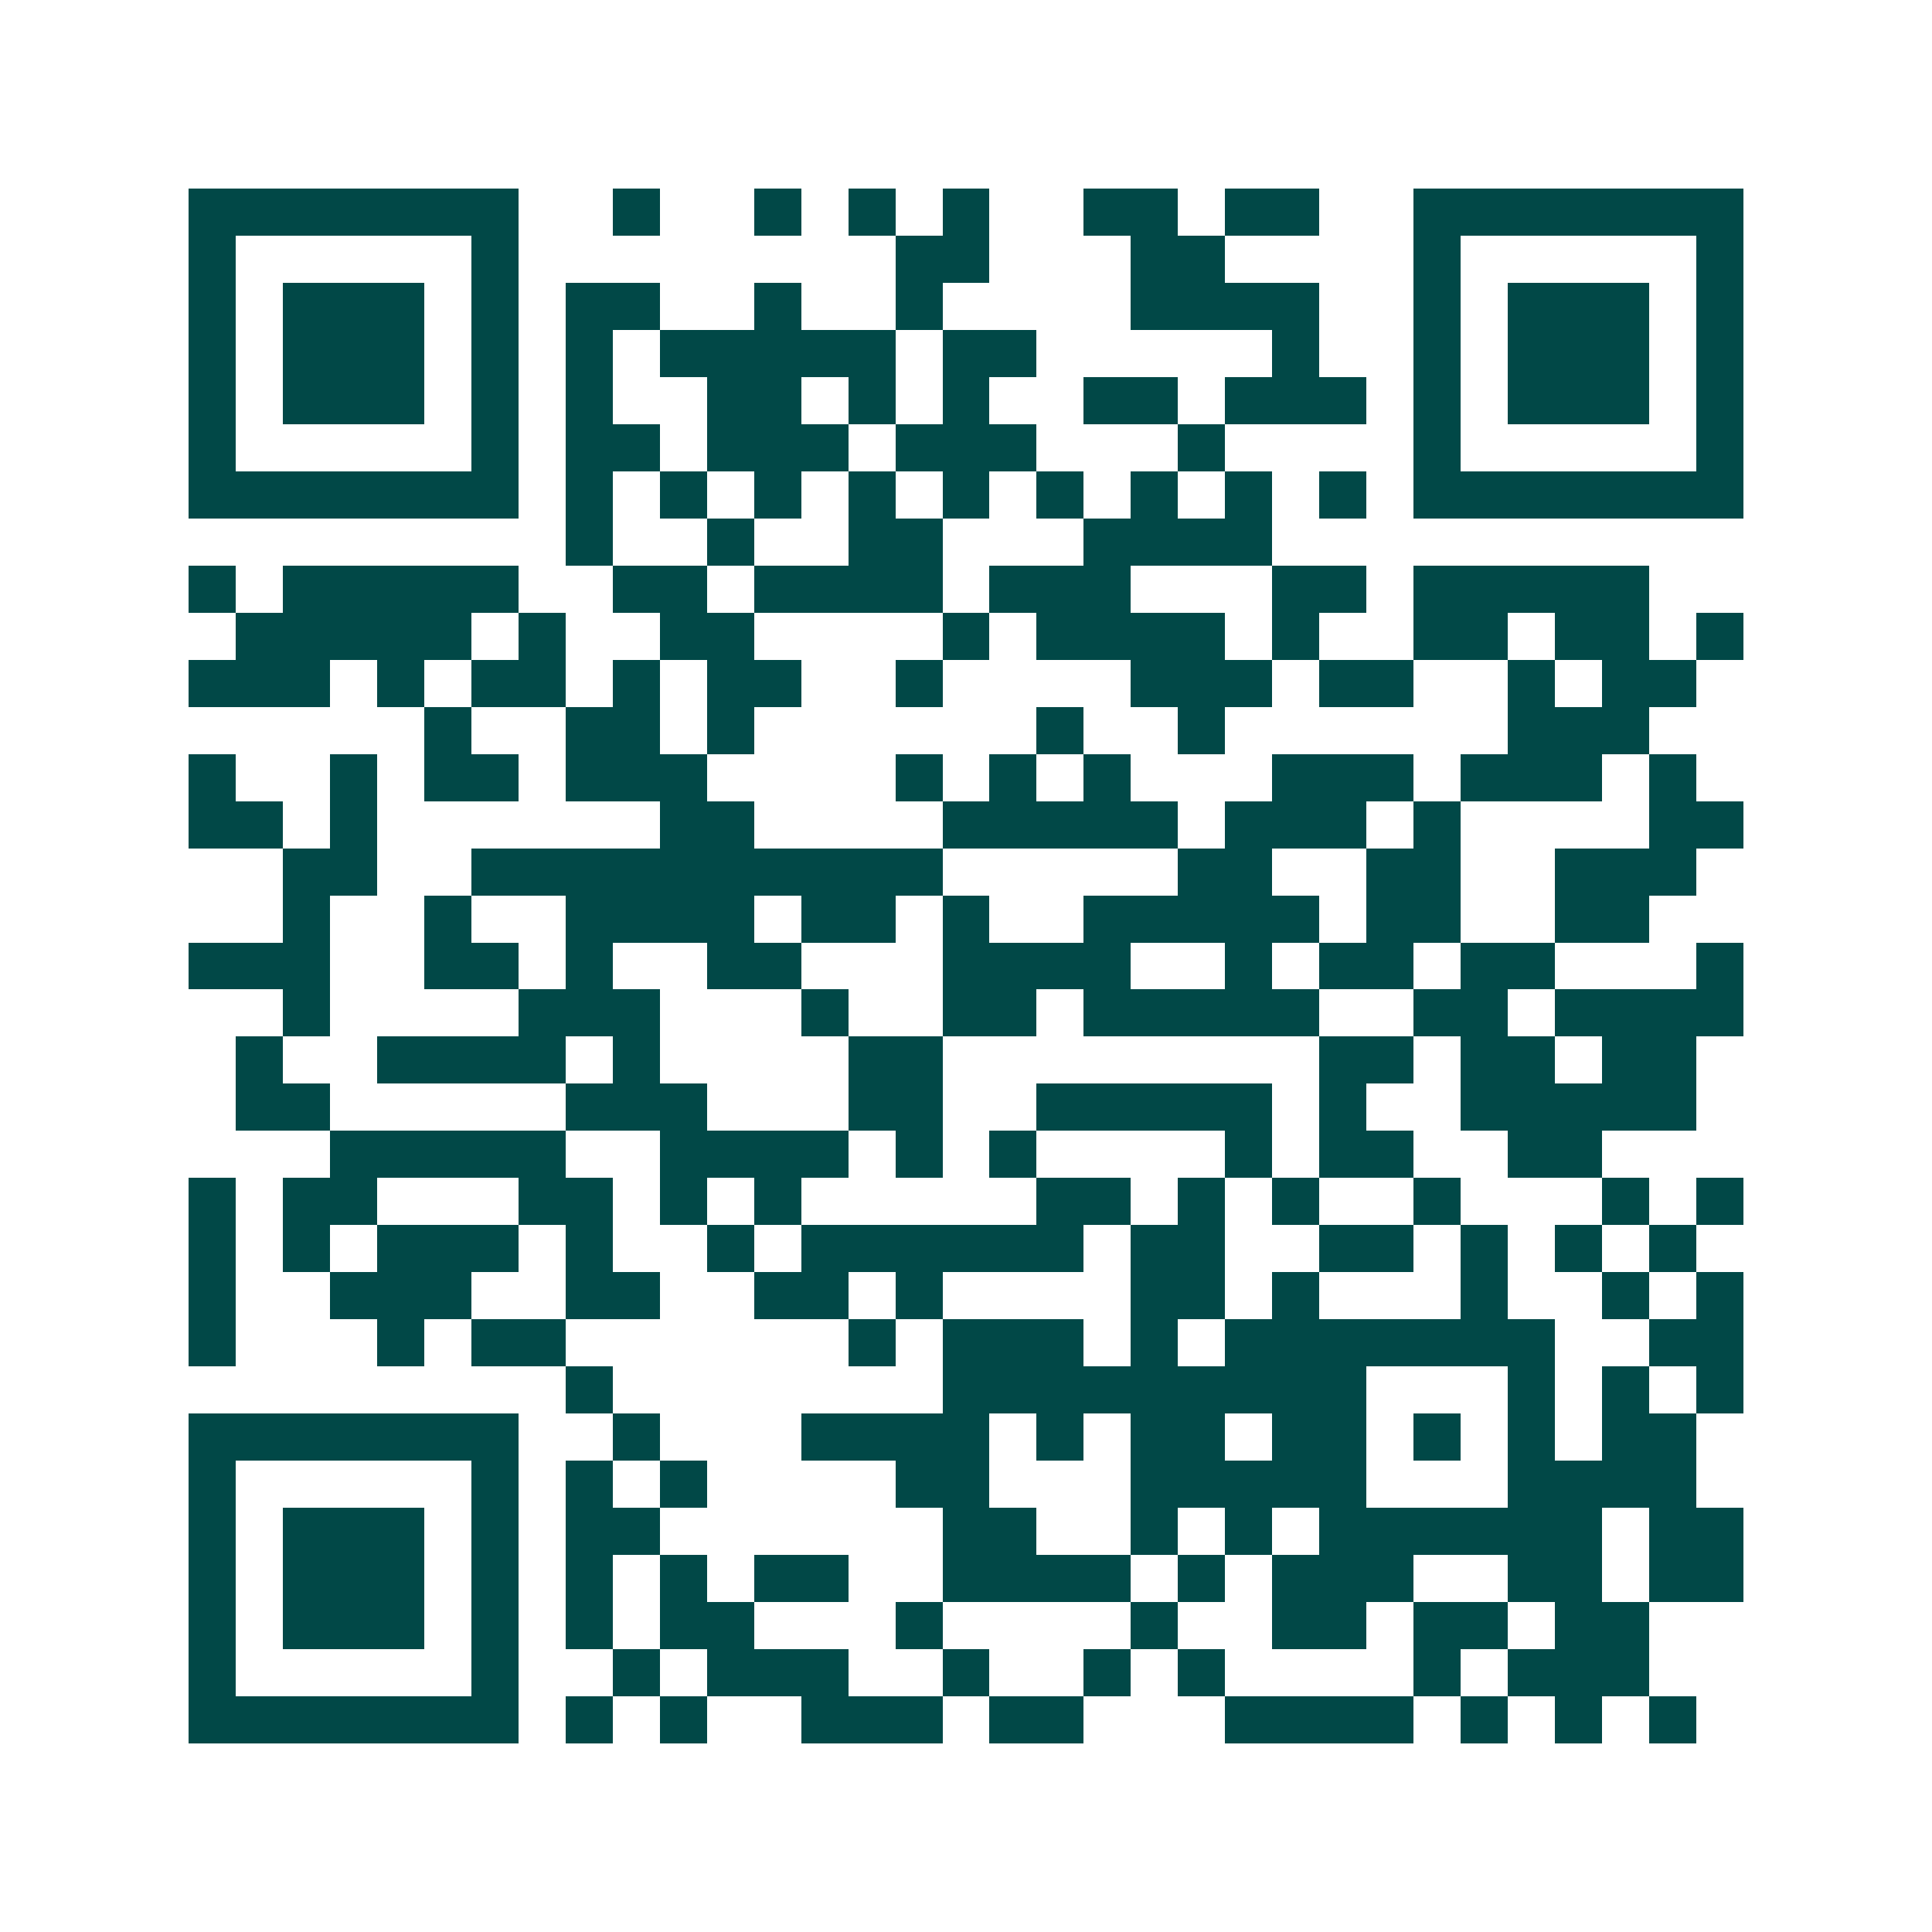 <svg xmlns="http://www.w3.org/2000/svg" width="200" height="200" viewBox="0 0 41 41" shape-rendering="crispEdges"><path fill="#ffffff" d="M0 0h41v41H0z"/><path stroke="#014847" d="M4 4.5h7m2 0h1m2 0h1m1 0h1m1 0h1m2 0h2m1 0h2m2 0h7M4 5.5h1m5 0h1m8 0h2m3 0h2m4 0h1m5 0h1M4 6.5h1m1 0h3m1 0h1m1 0h2m2 0h1m2 0h1m4 0h4m2 0h1m1 0h3m1 0h1M4 7.5h1m1 0h3m1 0h1m1 0h1m1 0h5m1 0h2m5 0h1m2 0h1m1 0h3m1 0h1M4 8.5h1m1 0h3m1 0h1m1 0h1m2 0h2m1 0h1m1 0h1m2 0h2m1 0h3m1 0h1m1 0h3m1 0h1M4 9.5h1m5 0h1m1 0h2m1 0h3m1 0h3m3 0h1m4 0h1m5 0h1M4 10.5h7m1 0h1m1 0h1m1 0h1m1 0h1m1 0h1m1 0h1m1 0h1m1 0h1m1 0h1m1 0h7M12 11.5h1m2 0h1m2 0h2m3 0h4M4 12.5h1m1 0h5m2 0h2m1 0h4m1 0h3m3 0h2m1 0h5M5 13.5h5m1 0h1m2 0h2m4 0h1m1 0h4m1 0h1m2 0h2m1 0h2m1 0h1M4 14.5h3m1 0h1m1 0h2m1 0h1m1 0h2m2 0h1m4 0h3m1 0h2m2 0h1m1 0h2M9 15.5h1m2 0h2m1 0h1m6 0h1m2 0h1m6 0h3M4 16.5h1m2 0h1m1 0h2m1 0h3m4 0h1m1 0h1m1 0h1m3 0h3m1 0h3m1 0h1M4 17.5h2m1 0h1m6 0h2m4 0h5m1 0h3m1 0h1m4 0h2M6 18.5h2m2 0h10m5 0h2m2 0h2m2 0h3M6 19.5h1m2 0h1m2 0h4m1 0h2m1 0h1m2 0h5m1 0h2m2 0h2M4 20.5h3m2 0h2m1 0h1m2 0h2m3 0h4m2 0h1m1 0h2m1 0h2m3 0h1M6 21.5h1m4 0h3m3 0h1m2 0h2m1 0h5m2 0h2m1 0h4M5 22.5h1m2 0h4m1 0h1m4 0h2m8 0h2m1 0h2m1 0h2M5 23.5h2m5 0h3m3 0h2m2 0h5m1 0h1m2 0h5M7 24.5h5m2 0h4m1 0h1m1 0h1m4 0h1m1 0h2m2 0h2M4 25.5h1m1 0h2m3 0h2m1 0h1m1 0h1m5 0h2m1 0h1m1 0h1m2 0h1m3 0h1m1 0h1M4 26.5h1m1 0h1m1 0h3m1 0h1m2 0h1m1 0h6m1 0h2m2 0h2m1 0h1m1 0h1m1 0h1M4 27.5h1m2 0h3m2 0h2m2 0h2m1 0h1m4 0h2m1 0h1m3 0h1m2 0h1m1 0h1M4 28.5h1m3 0h1m1 0h2m6 0h1m1 0h3m1 0h1m1 0h7m2 0h2M12 29.5h1m7 0h9m3 0h1m1 0h1m1 0h1M4 30.5h7m2 0h1m3 0h4m1 0h1m1 0h2m1 0h2m1 0h1m1 0h1m1 0h2M4 31.5h1m5 0h1m1 0h1m1 0h1m4 0h2m3 0h5m3 0h4M4 32.5h1m1 0h3m1 0h1m1 0h2m6 0h2m2 0h1m1 0h1m1 0h6m1 0h2M4 33.5h1m1 0h3m1 0h1m1 0h1m1 0h1m1 0h2m2 0h4m1 0h1m1 0h3m2 0h2m1 0h2M4 34.5h1m1 0h3m1 0h1m1 0h1m1 0h2m3 0h1m4 0h1m2 0h2m1 0h2m1 0h2M4 35.5h1m5 0h1m2 0h1m1 0h3m2 0h1m2 0h1m1 0h1m4 0h1m1 0h3M4 36.5h7m1 0h1m1 0h1m2 0h3m1 0h2m3 0h4m1 0h1m1 0h1m1 0h1"/></svg>
